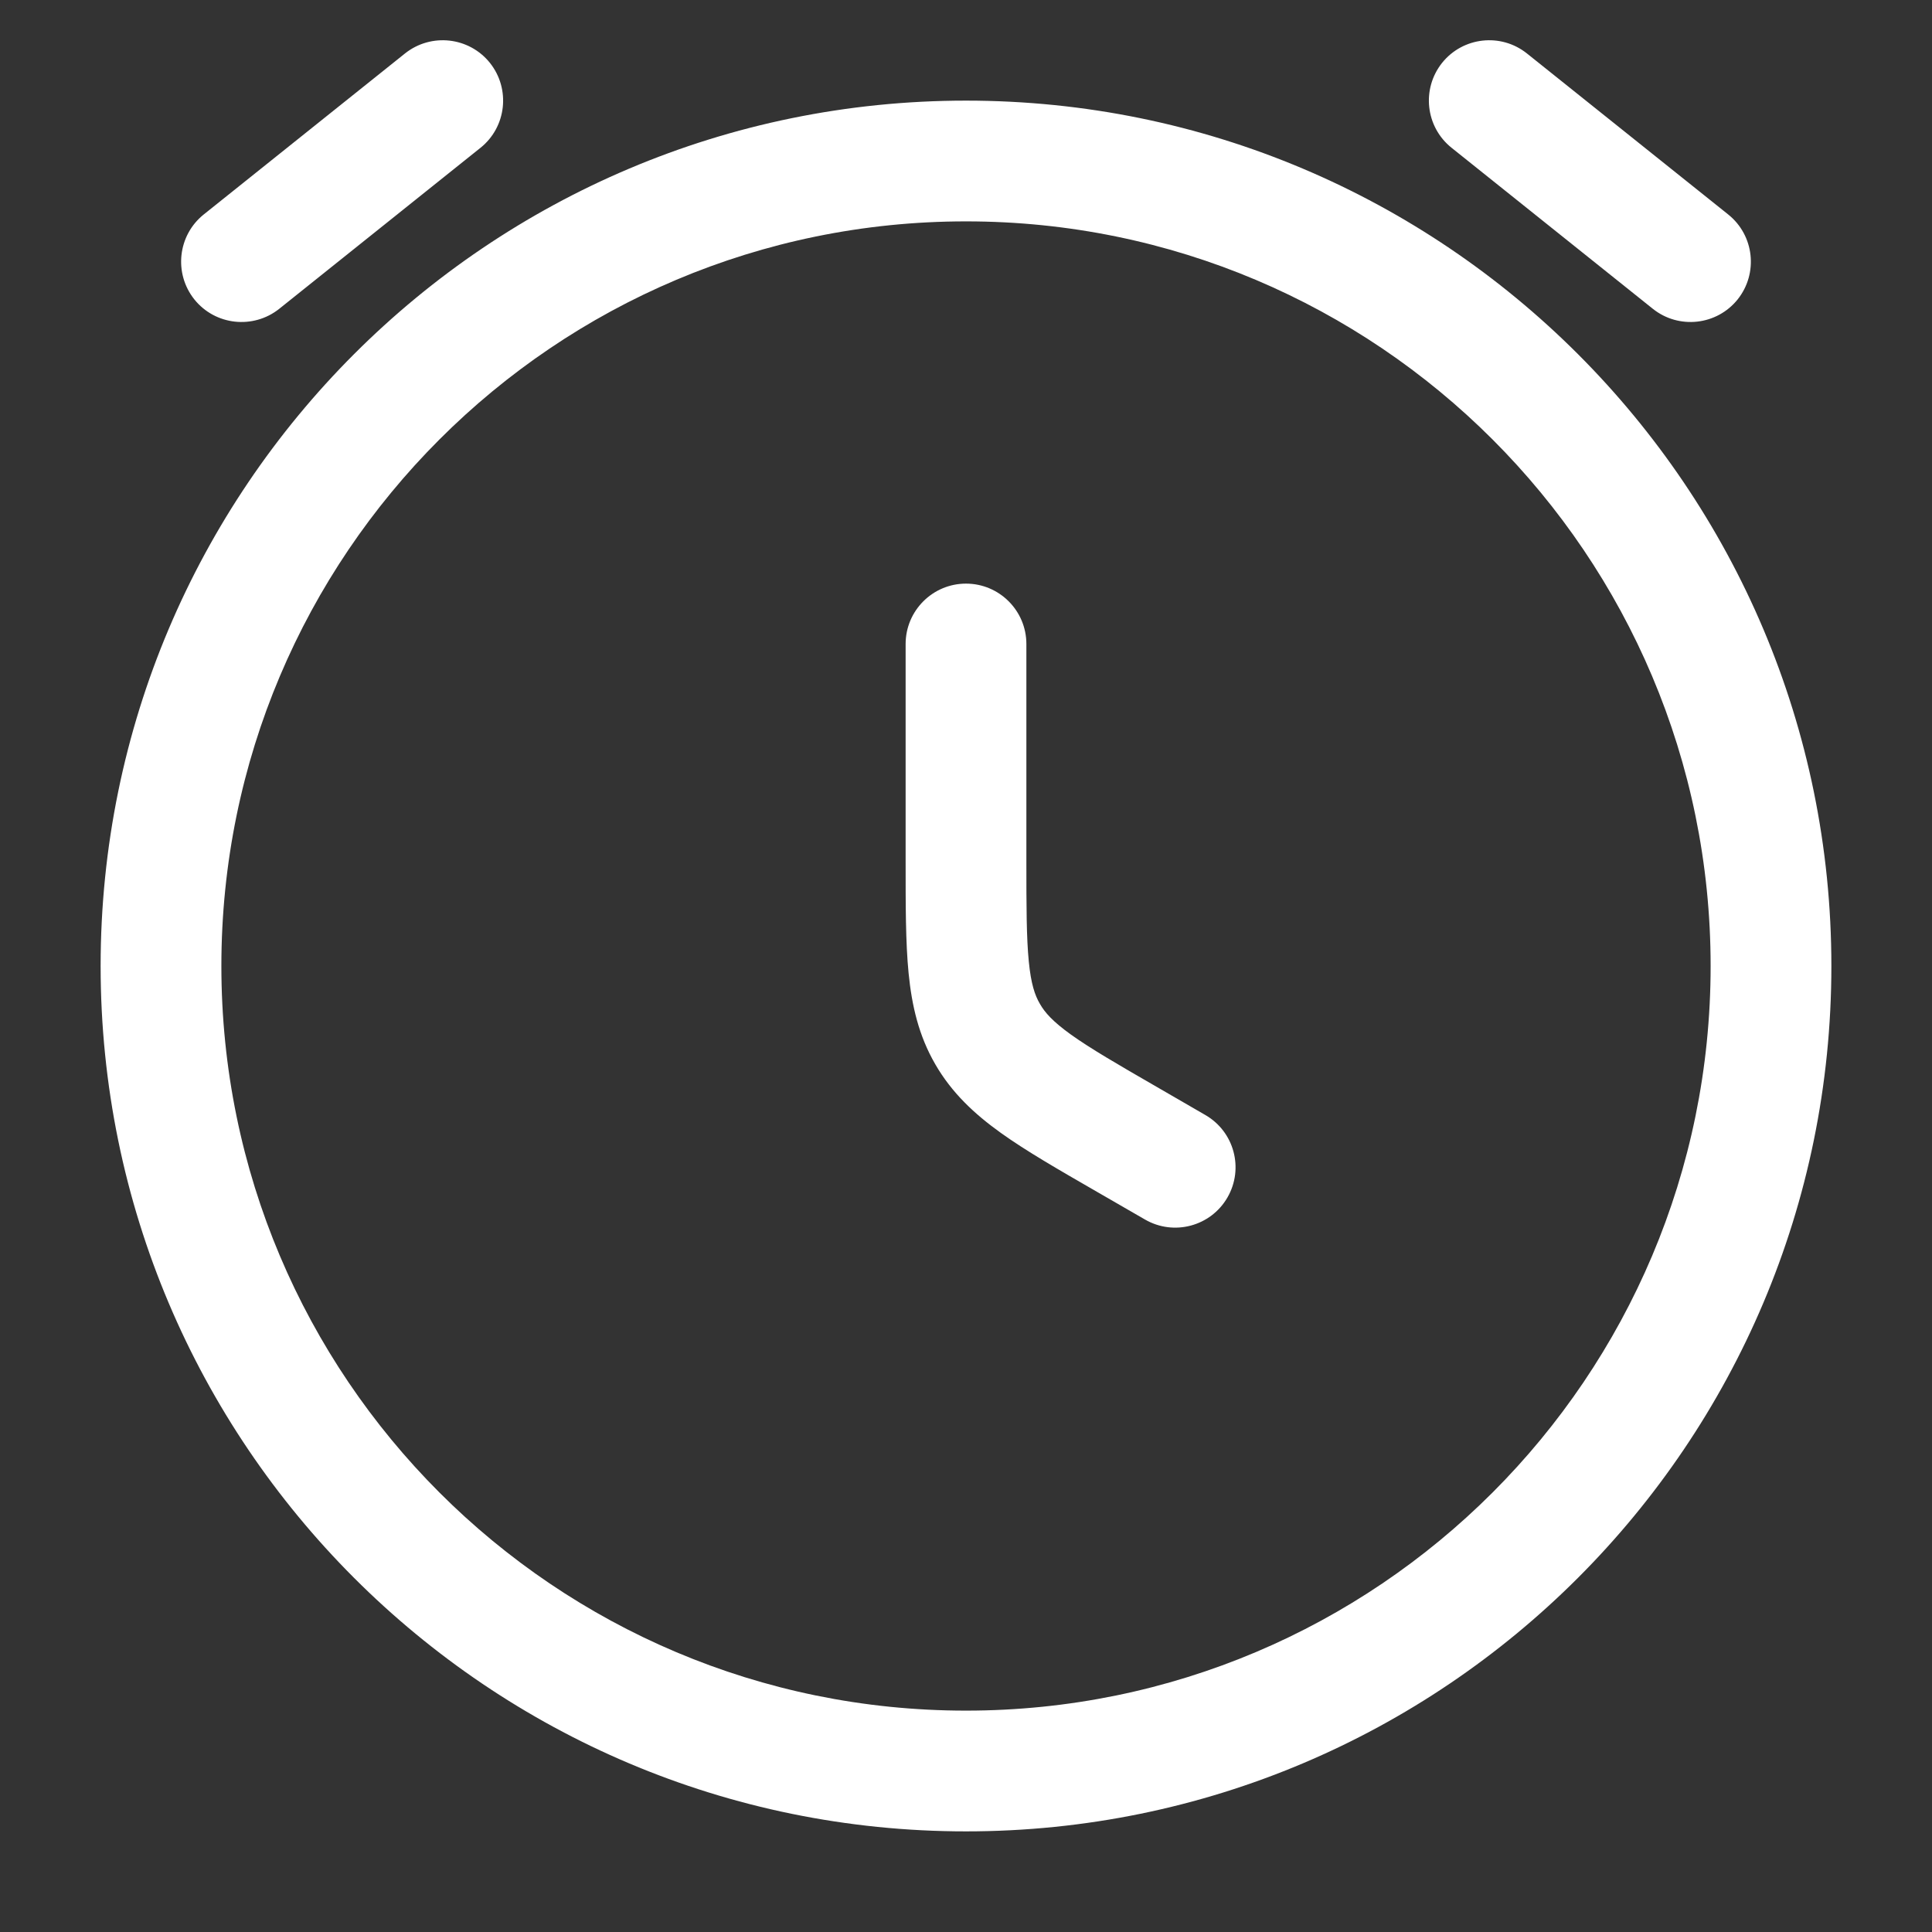 <?xml version="1.0" encoding="UTF-8"?> <svg xmlns="http://www.w3.org/2000/svg" width="24" height="24" viewBox="0 0 24 24" fill="none"><rect x="0" y="0" width="24" height="24" fill="#333333" stroke="none"/> <path d="M12.75 8C12.75 7.586 12.414 7.25 12 7.25C11.586 7.25 11.25 7.586 11.25 8L12.75 8ZM14.223 15.149C14.582 15.357 15.041 15.234 15.248 14.875C15.455 14.516 15.332 14.058 14.973 13.851L14.223 15.149ZM2.531 2.664C2.208 2.923 2.156 3.395 2.414 3.719C2.673 4.042 3.145 4.094 3.469 3.836L2.531 2.664ZM5.969 1.836C6.292 1.577 6.344 1.105 6.086 0.781C5.827 0.458 5.355 0.406 5.031 0.664L5.969 1.836ZM20.532 3.836C20.855 4.094 21.327 4.042 21.586 3.719C21.844 3.395 21.792 2.923 21.468 2.664L20.532 3.836ZM18.968 0.664C18.645 0.406 18.173 0.458 17.914 0.781C17.656 1.105 17.708 1.577 18.032 1.836L18.968 0.664ZM12 10.691L11.25 10.691L12 10.691ZM14 14.155L14.375 13.505L14 14.155ZM12.268 12.845L12.918 12.47L12.268 12.845ZM11.25 8L11.25 10.691L12.75 10.691L12.75 8L11.25 8ZM14.973 13.851L14.375 13.505L13.625 14.804L14.223 15.149L14.973 13.851ZM21.25 12C21.25 17.109 17.109 21.25 12 21.25V22.75C17.937 22.75 22.75 17.937 22.75 12H21.25ZM12 21.25C6.891 21.25 2.75 17.109 2.75 12H1.25C1.25 17.937 6.063 22.75 12 22.75V21.25ZM2.75 12C2.75 6.891 6.891 2.75 12 2.75V1.25C6.063 1.25 1.25 6.063 1.25 12H2.75ZM12 2.75C17.109 2.75 21.25 6.891 21.25 12H22.75C22.75 6.063 17.937 1.25 12 1.25V2.75ZM3.469 3.836L5.969 1.836L5.031 0.664L2.531 2.664L3.469 3.836ZM21.468 2.664L18.968 0.664L18.032 1.836L20.532 3.836L21.468 2.664ZM11.25 10.691C11.25 11.239 11.249 11.705 11.287 12.09C11.327 12.492 11.412 12.864 11.618 13.22L12.918 12.47C12.855 12.363 12.807 12.221 12.78 11.943C12.751 11.648 12.75 11.269 12.75 10.691L11.25 10.691ZM14.375 13.505C13.874 13.216 13.546 13.025 13.305 12.853C13.078 12.69 12.979 12.578 12.918 12.47L11.618 13.22C11.824 13.577 12.104 13.837 12.431 14.072C12.746 14.298 13.15 14.53 13.625 14.804L14.375 13.505Z" fill="white"></path> </svg> 